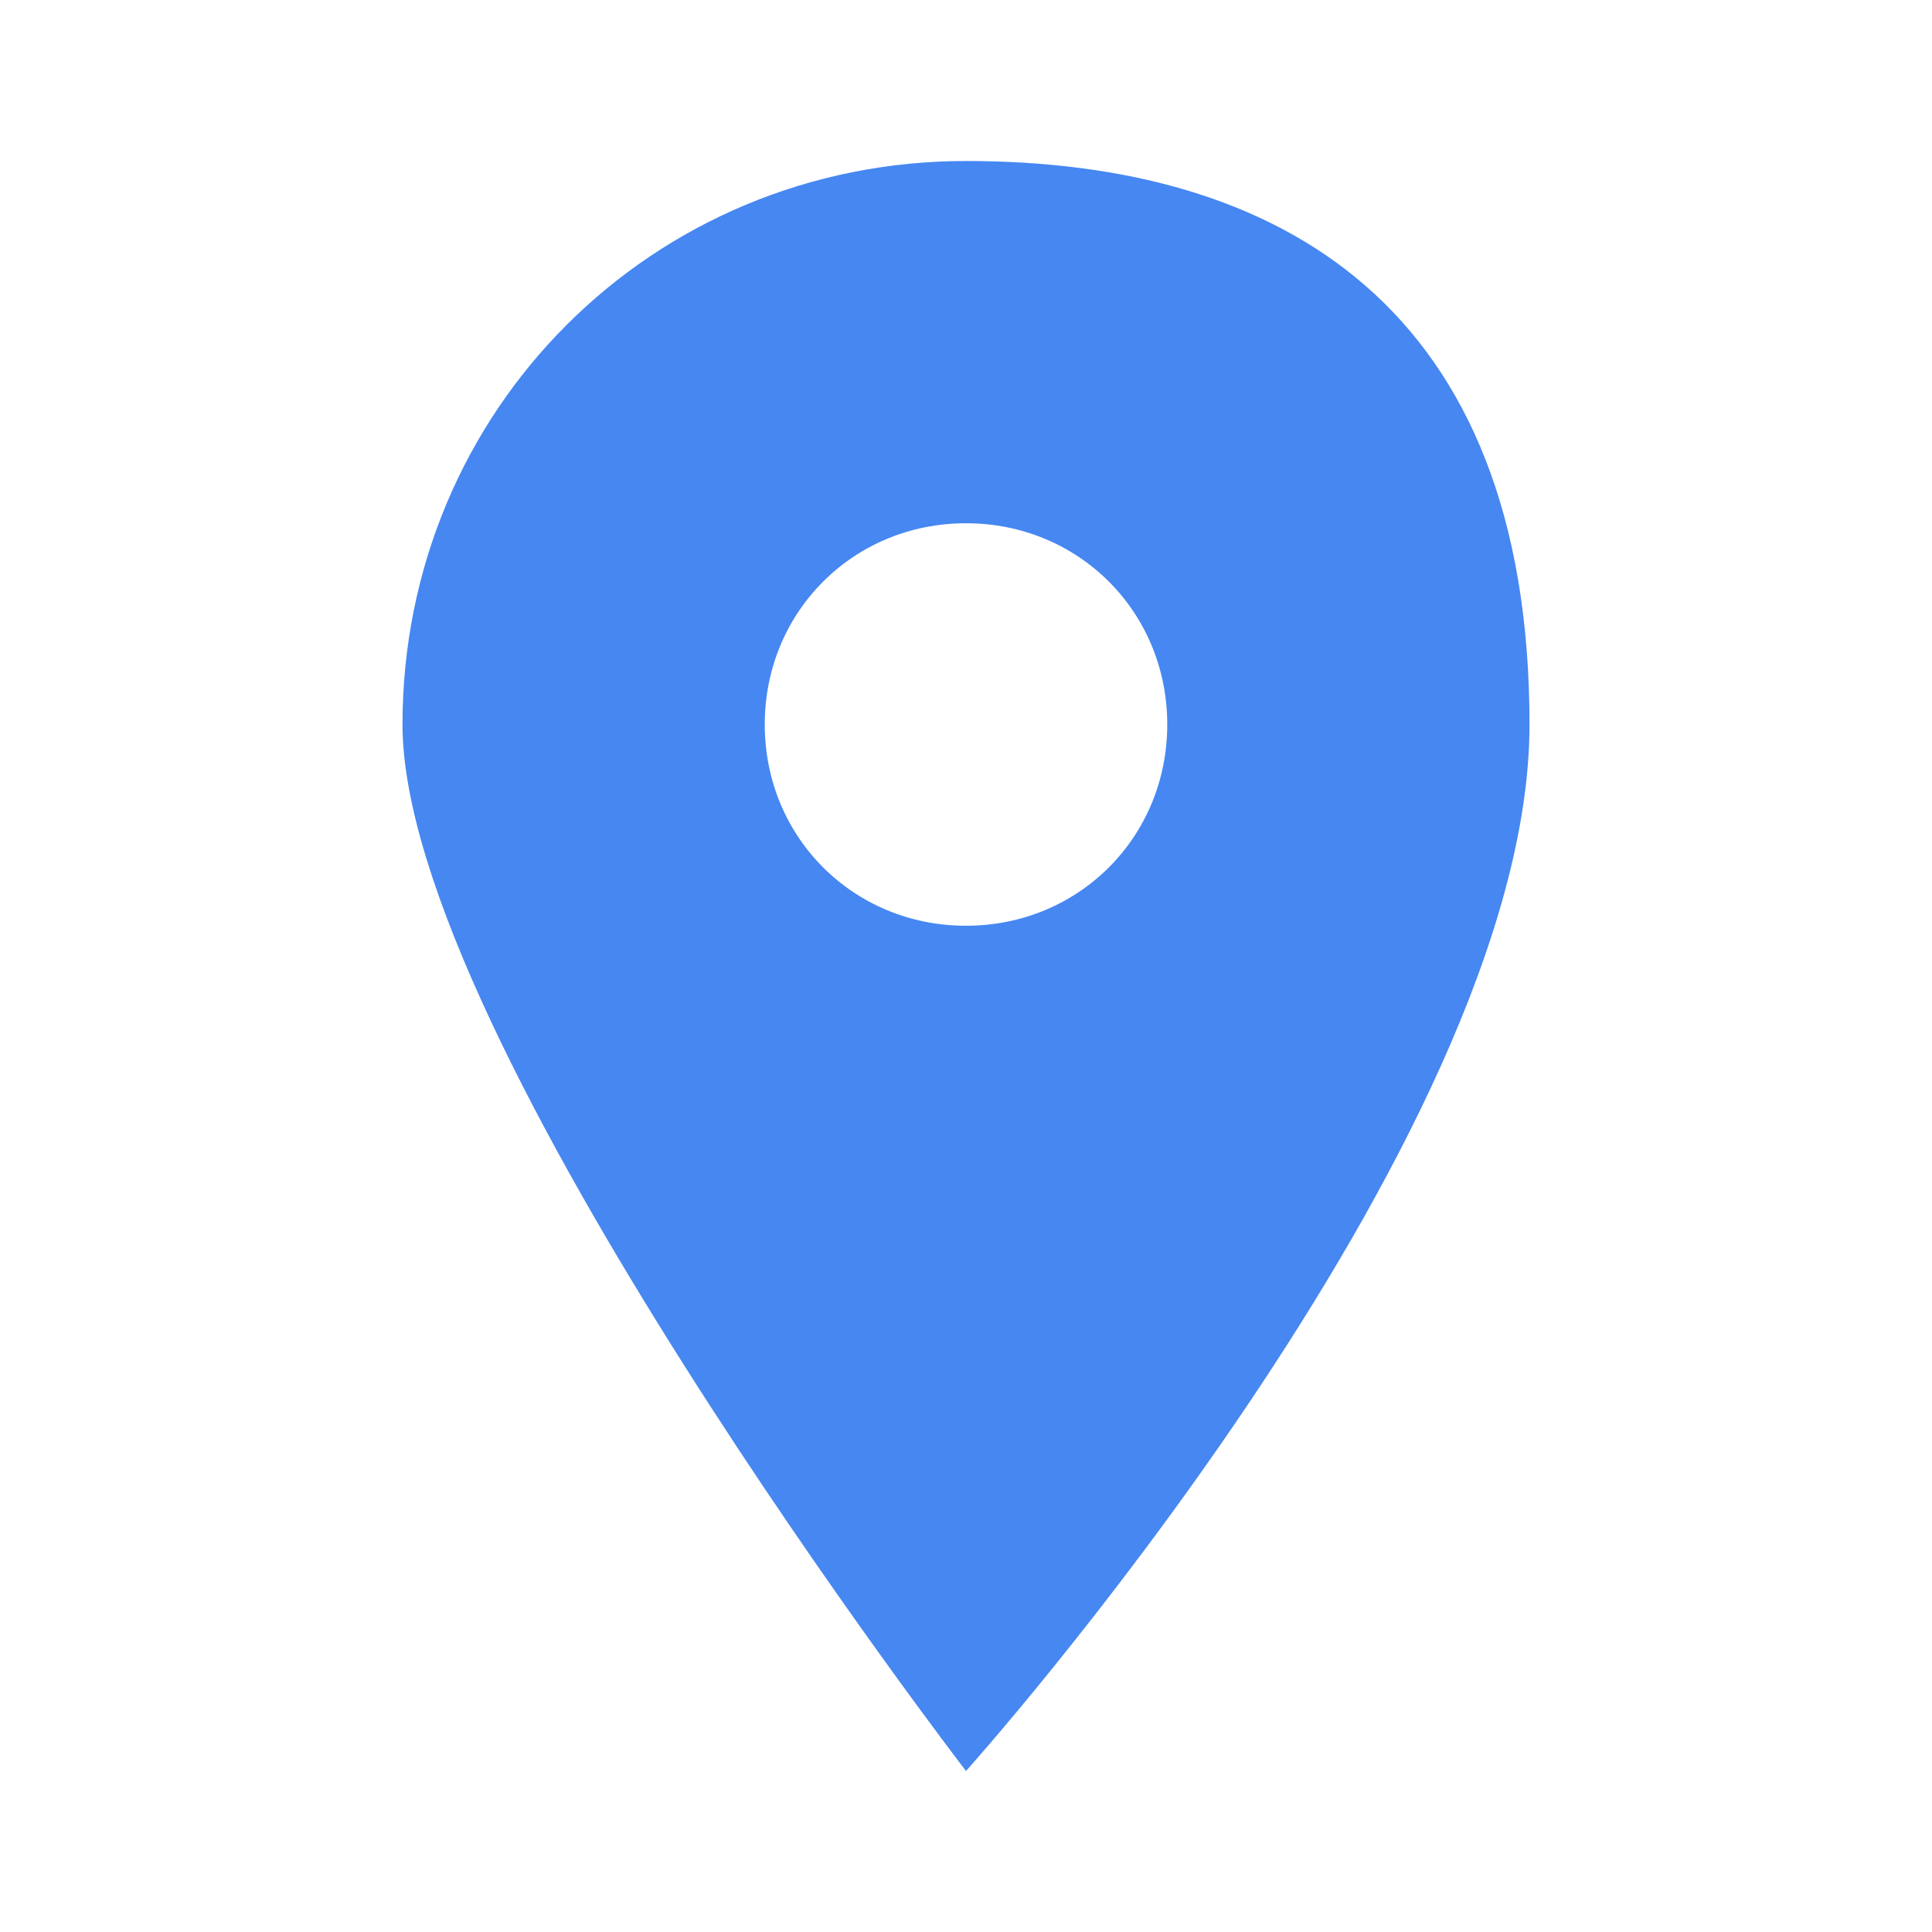 <?xml version="1.0" encoding="UTF-8"?>
<svg id="Capa_1" xmlns="http://www.w3.org/2000/svg" version="1.1" viewBox="0 0 24 24">
  <!-- Generator: Adobe Illustrator 29.3.0, SVG Export Plug-In . SVG Version: 2.1.0 Build 146)  -->
  <defs>
    <style>
      .st0 {
        fill: #4687f1;
      }
    </style>
  </defs>
  <path class="st0" d="M12,11.5c-1.4,0-2.5-1.1-2.5-2.5s1.1-2.5,2.5-2.5,2.5,1.1,2.5,2.5-1.1,2.5-2.5,2.5M12,2c-3.9,0-7,3.1-7,7s7,13,7,13c0,0,7-7.8,7-13s-3.1-7-7-7Z"/>
</svg>